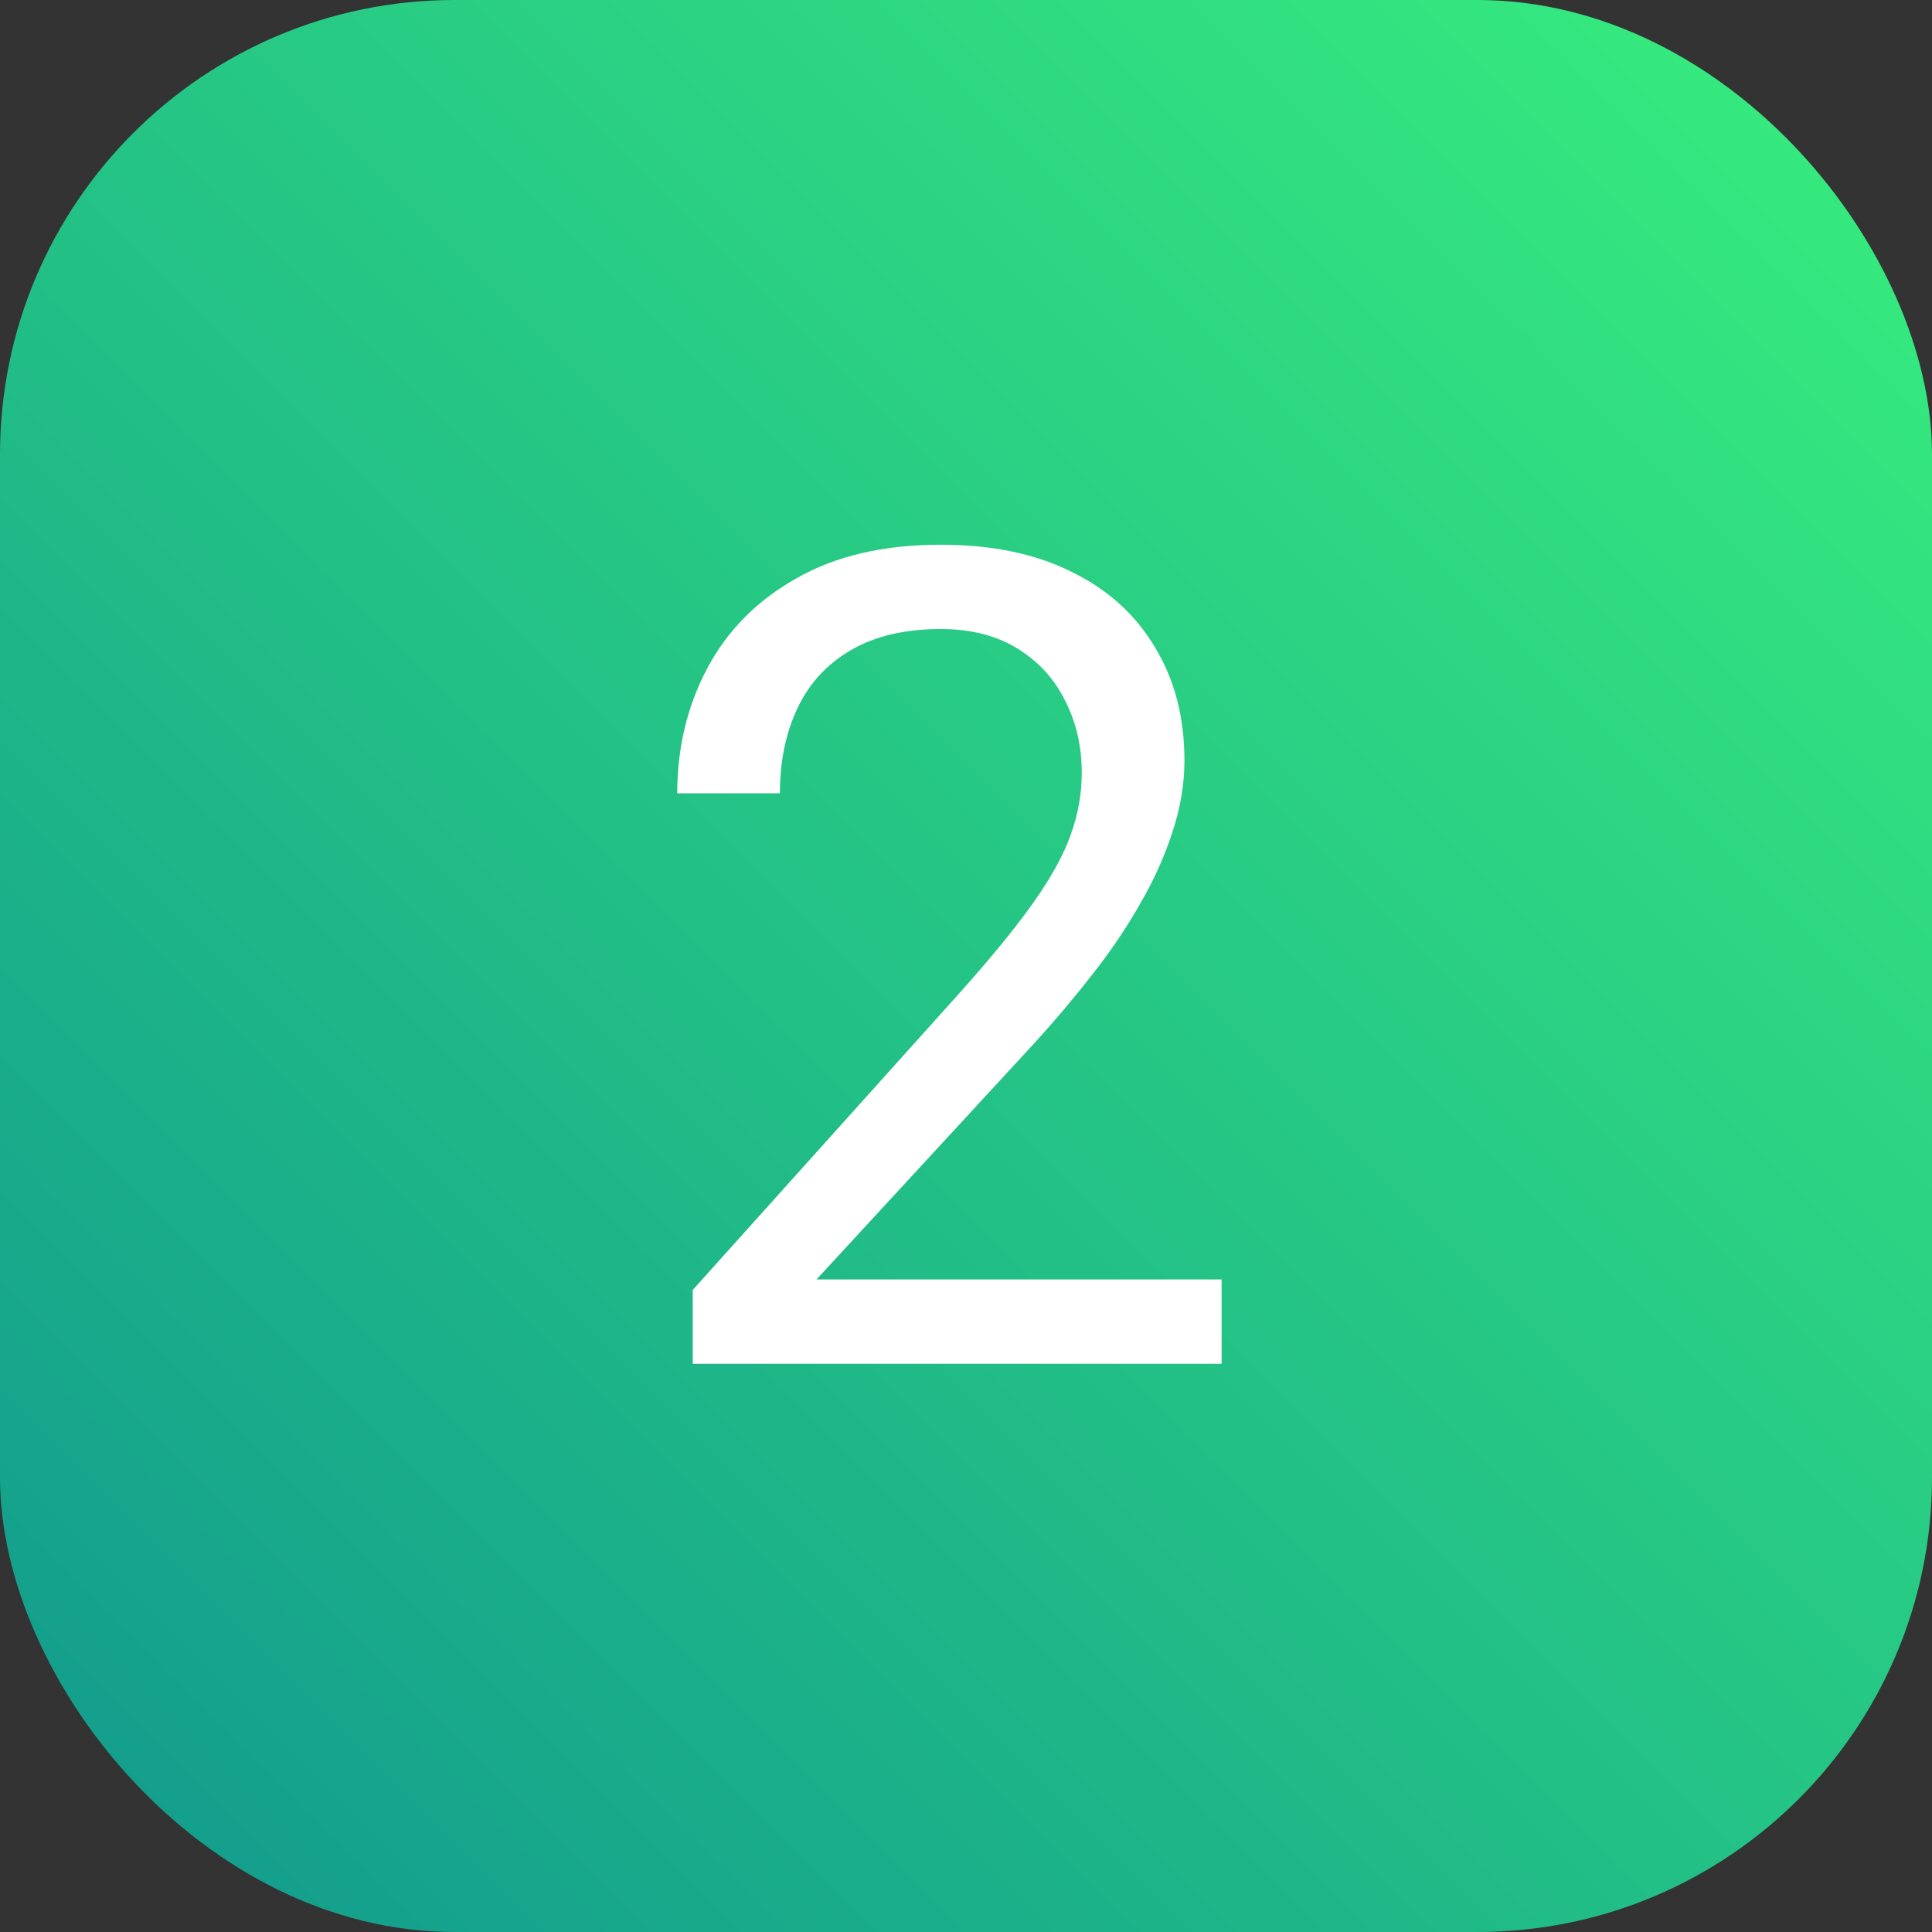 <?xml version="1.0" encoding="UTF-8"?> <svg xmlns="http://www.w3.org/2000/svg" width="34" height="34" viewBox="0 0 34 34" fill="none"><rect x="0" y="0" width="34" height="34" fill="#333333" stroke="none"/> <rect width="34" height="34" rx="8" fill="url(#paint0_linear_1277_3872)"></rect> <path d="M21.498 22.516V24H12.191V22.701L16.85 17.516C17.422 16.878 17.865 16.337 18.178 15.895C18.497 15.445 18.718 15.045 18.842 14.693C18.972 14.335 19.037 13.971 19.037 13.6C19.037 13.131 18.939 12.708 18.744 12.33C18.555 11.946 18.275 11.64 17.904 11.412C17.533 11.184 17.084 11.07 16.557 11.07C15.925 11.07 15.398 11.194 14.975 11.441C14.558 11.682 14.245 12.021 14.037 12.457C13.829 12.893 13.725 13.395 13.725 13.961H11.918C11.918 13.16 12.094 12.428 12.445 11.764C12.797 11.1 13.318 10.572 14.008 10.182C14.698 9.785 15.547 9.586 16.557 9.586C17.455 9.586 18.223 9.745 18.861 10.065C19.499 10.377 19.988 10.82 20.326 11.393C20.671 11.959 20.844 12.623 20.844 13.385C20.844 13.801 20.772 14.225 20.629 14.654C20.492 15.078 20.3 15.501 20.053 15.924C19.812 16.347 19.529 16.764 19.203 17.174C18.884 17.584 18.542 17.988 18.178 18.385L14.369 22.516H21.498Z" fill="white"></path> <defs> <linearGradient id="paint0_linear_1277_3872" x1="0" y1="34" x2="34" y2="0" gradientUnits="userSpaceOnUse"> <stop stop-color="#11998E"></stop> <stop offset="1" stop-color="#38EF7D"></stop> </linearGradient> </defs> </svg> 